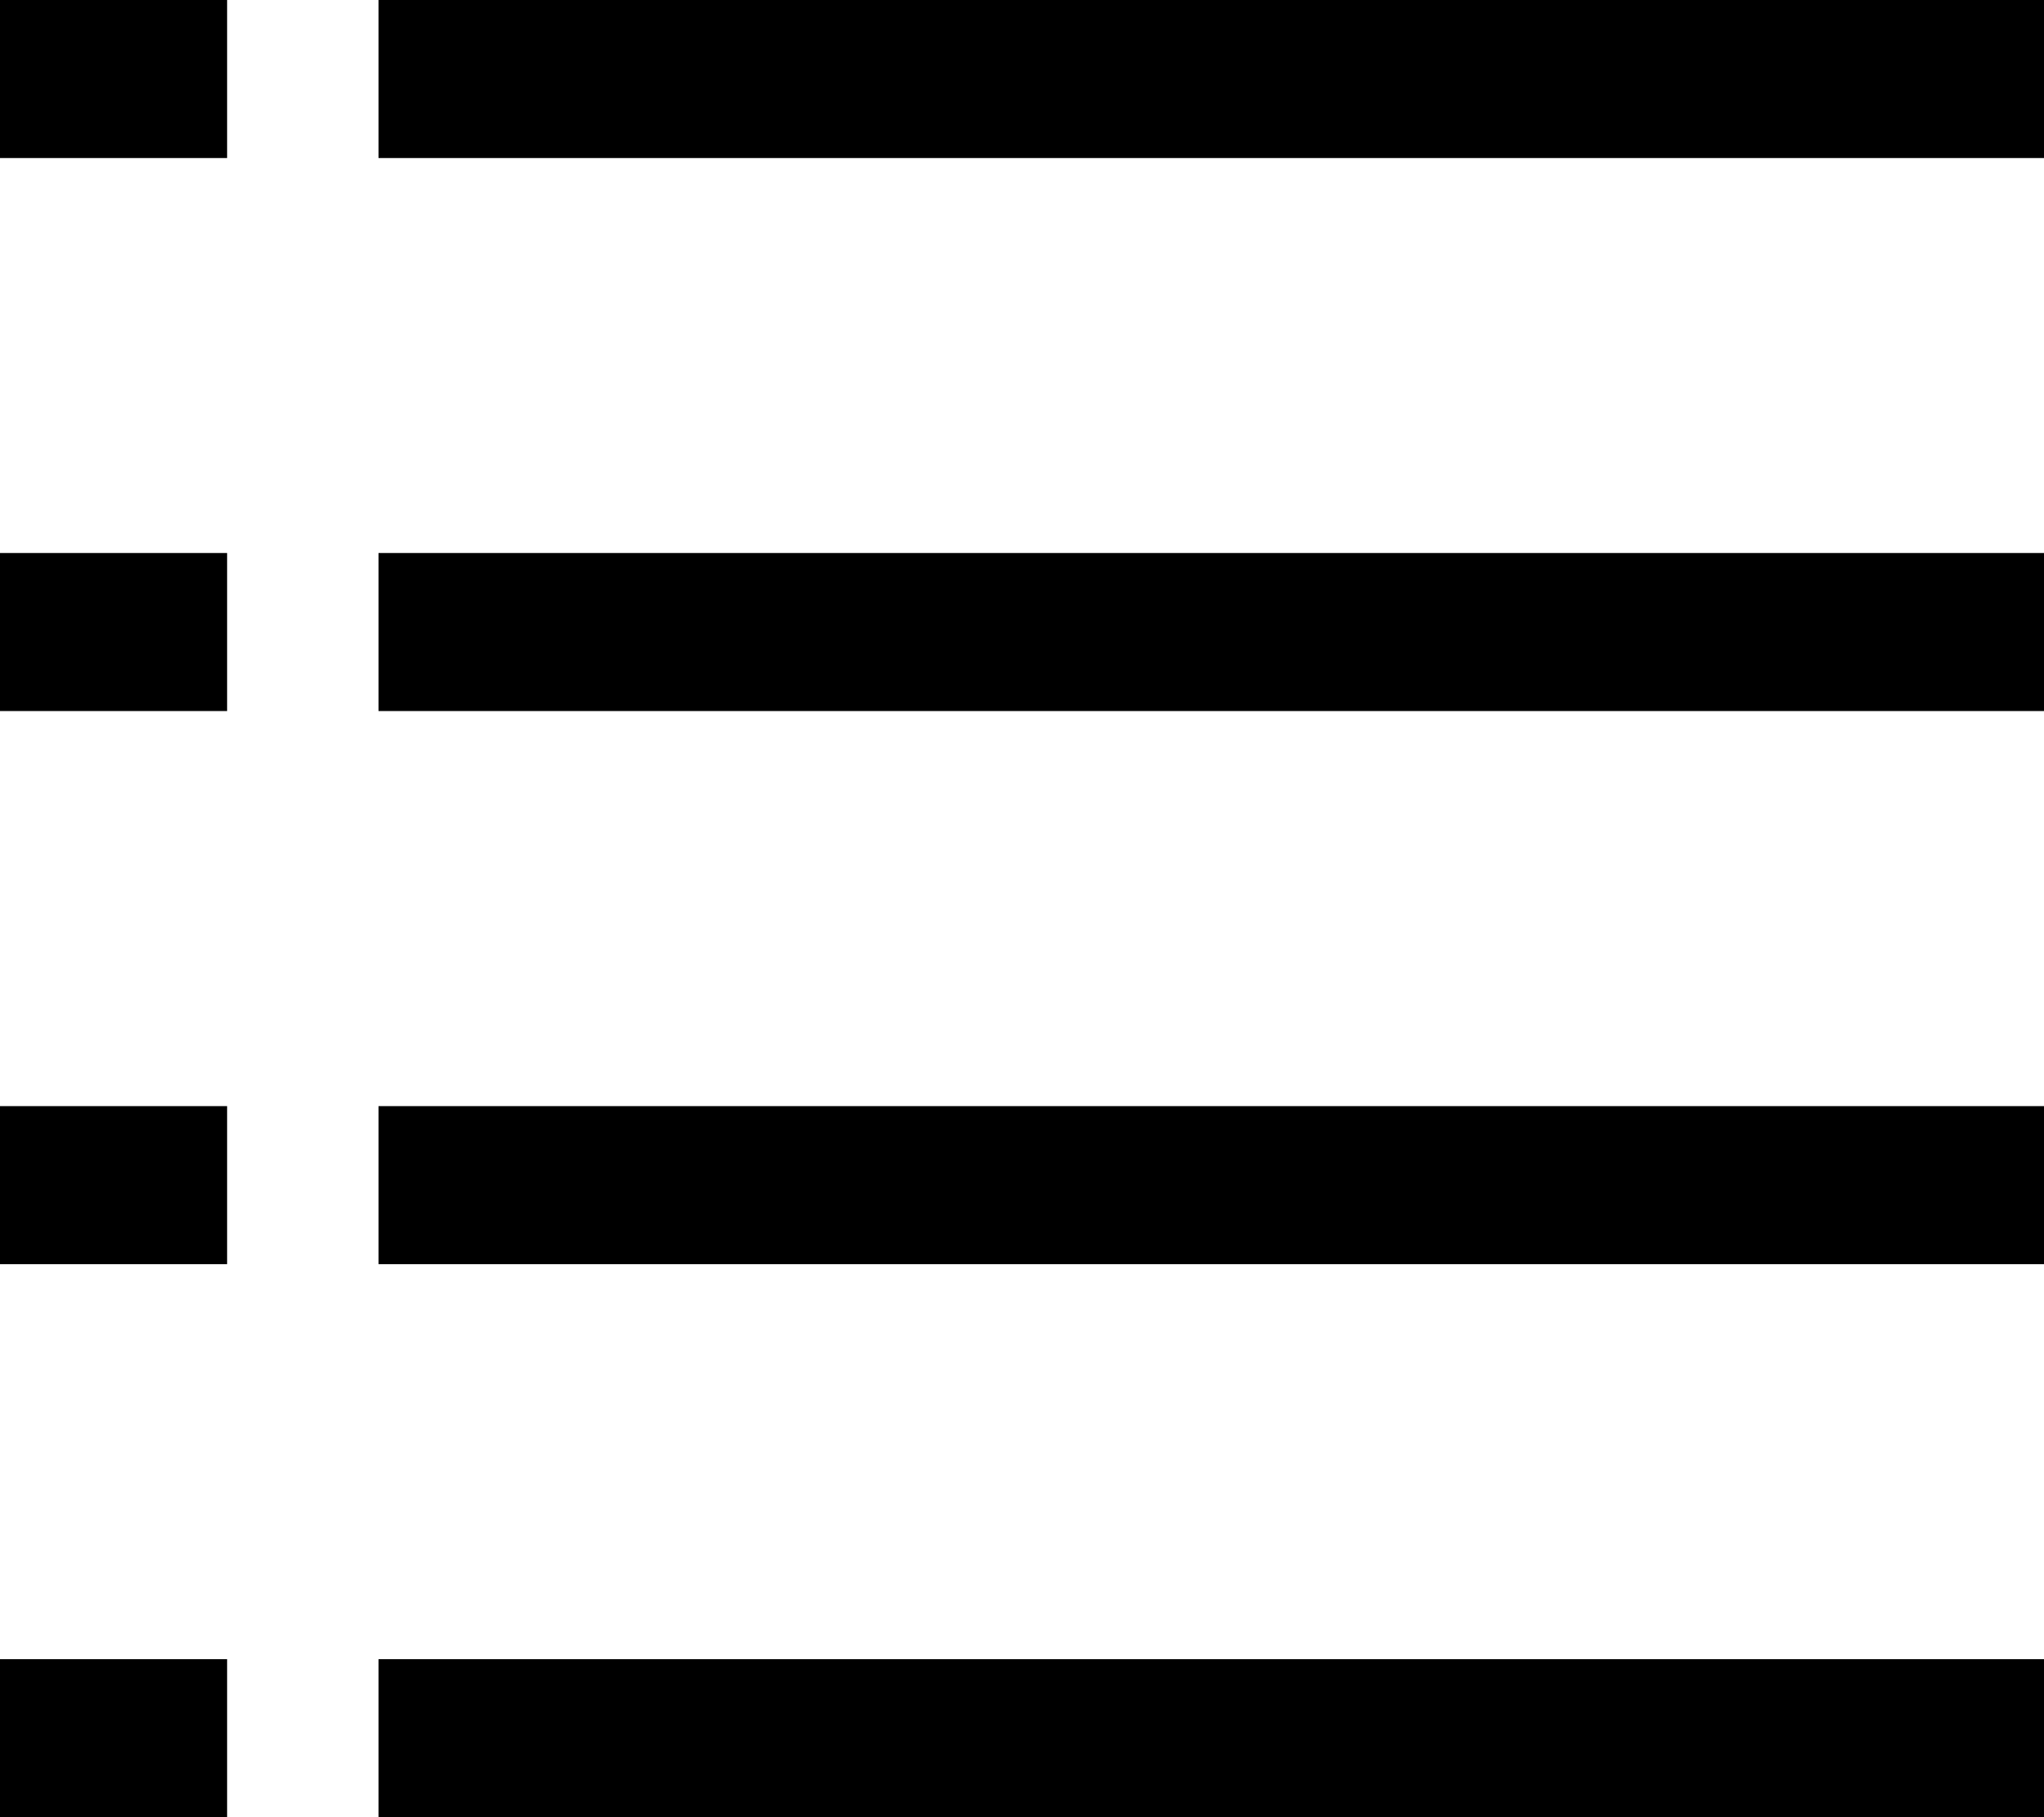 <svg width="27" height="24" xmlns="http://www.w3.org/2000/svg"><path fill-rule="evenodd" clip-rule="evenodd" d="M27 24H5v-2.087h22V24ZM3 24H0v-2.087h3V24ZM27 2.087H5V0h22v2.087Zm-24 0H0V0h3v2.087Zm24 7.304H5V7.304h22v2.087Zm-24 0H0V7.304h3v2.087Zm24 7.305H5v-2.087h22v2.087Zm-24 0H0v-2.087h3v2.087Z"/></svg>